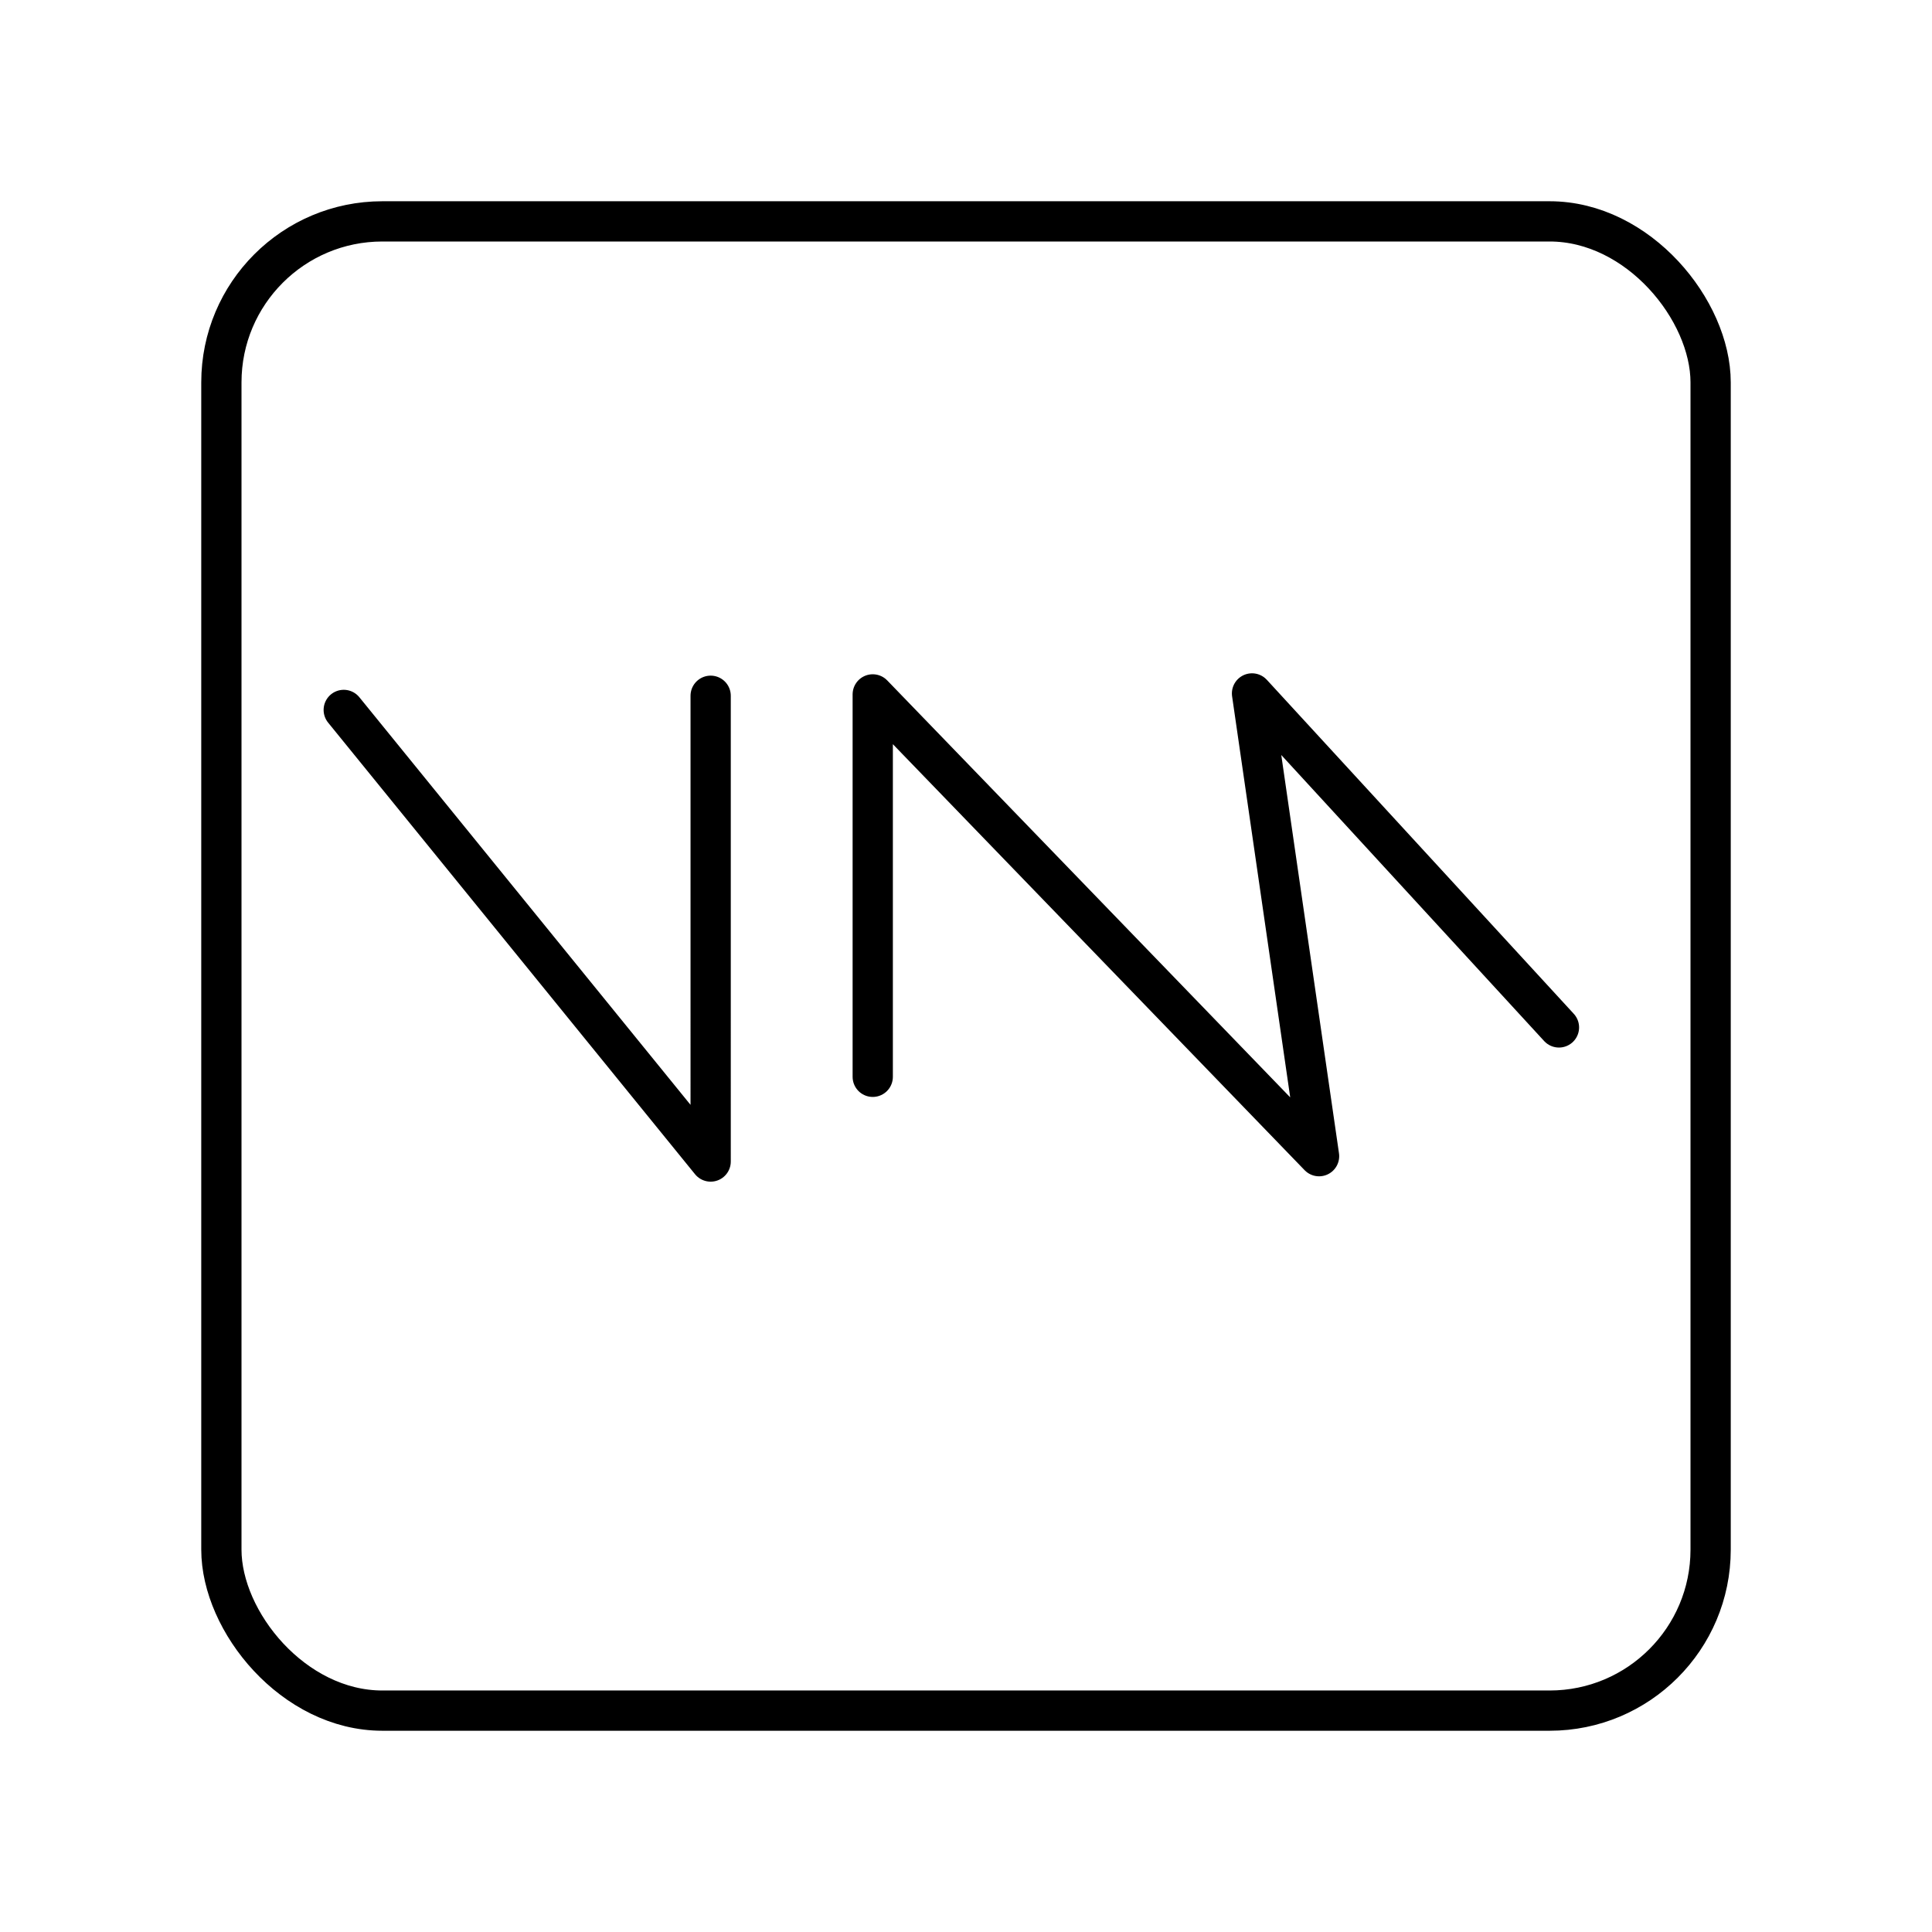 <svg xmlns="http://www.w3.org/2000/svg" width="128" height="128" viewBox="0 0 48 48"><rect width="37" height="37" x="5.5" y="5.5" fill="none" stroke="currentColor" stroke-linecap="round" stroke-linejoin="round" rx="4" ry="4"></rect><path fill="none" stroke="currentColor" stroke-linecap="round" stroke-linejoin="round" d="m8.54 17.638l9.116 11.22V17.286m4.027 9.467v-9.501l11.089 11.473l-1.666-11.497l7.626 8.298"></path></svg>